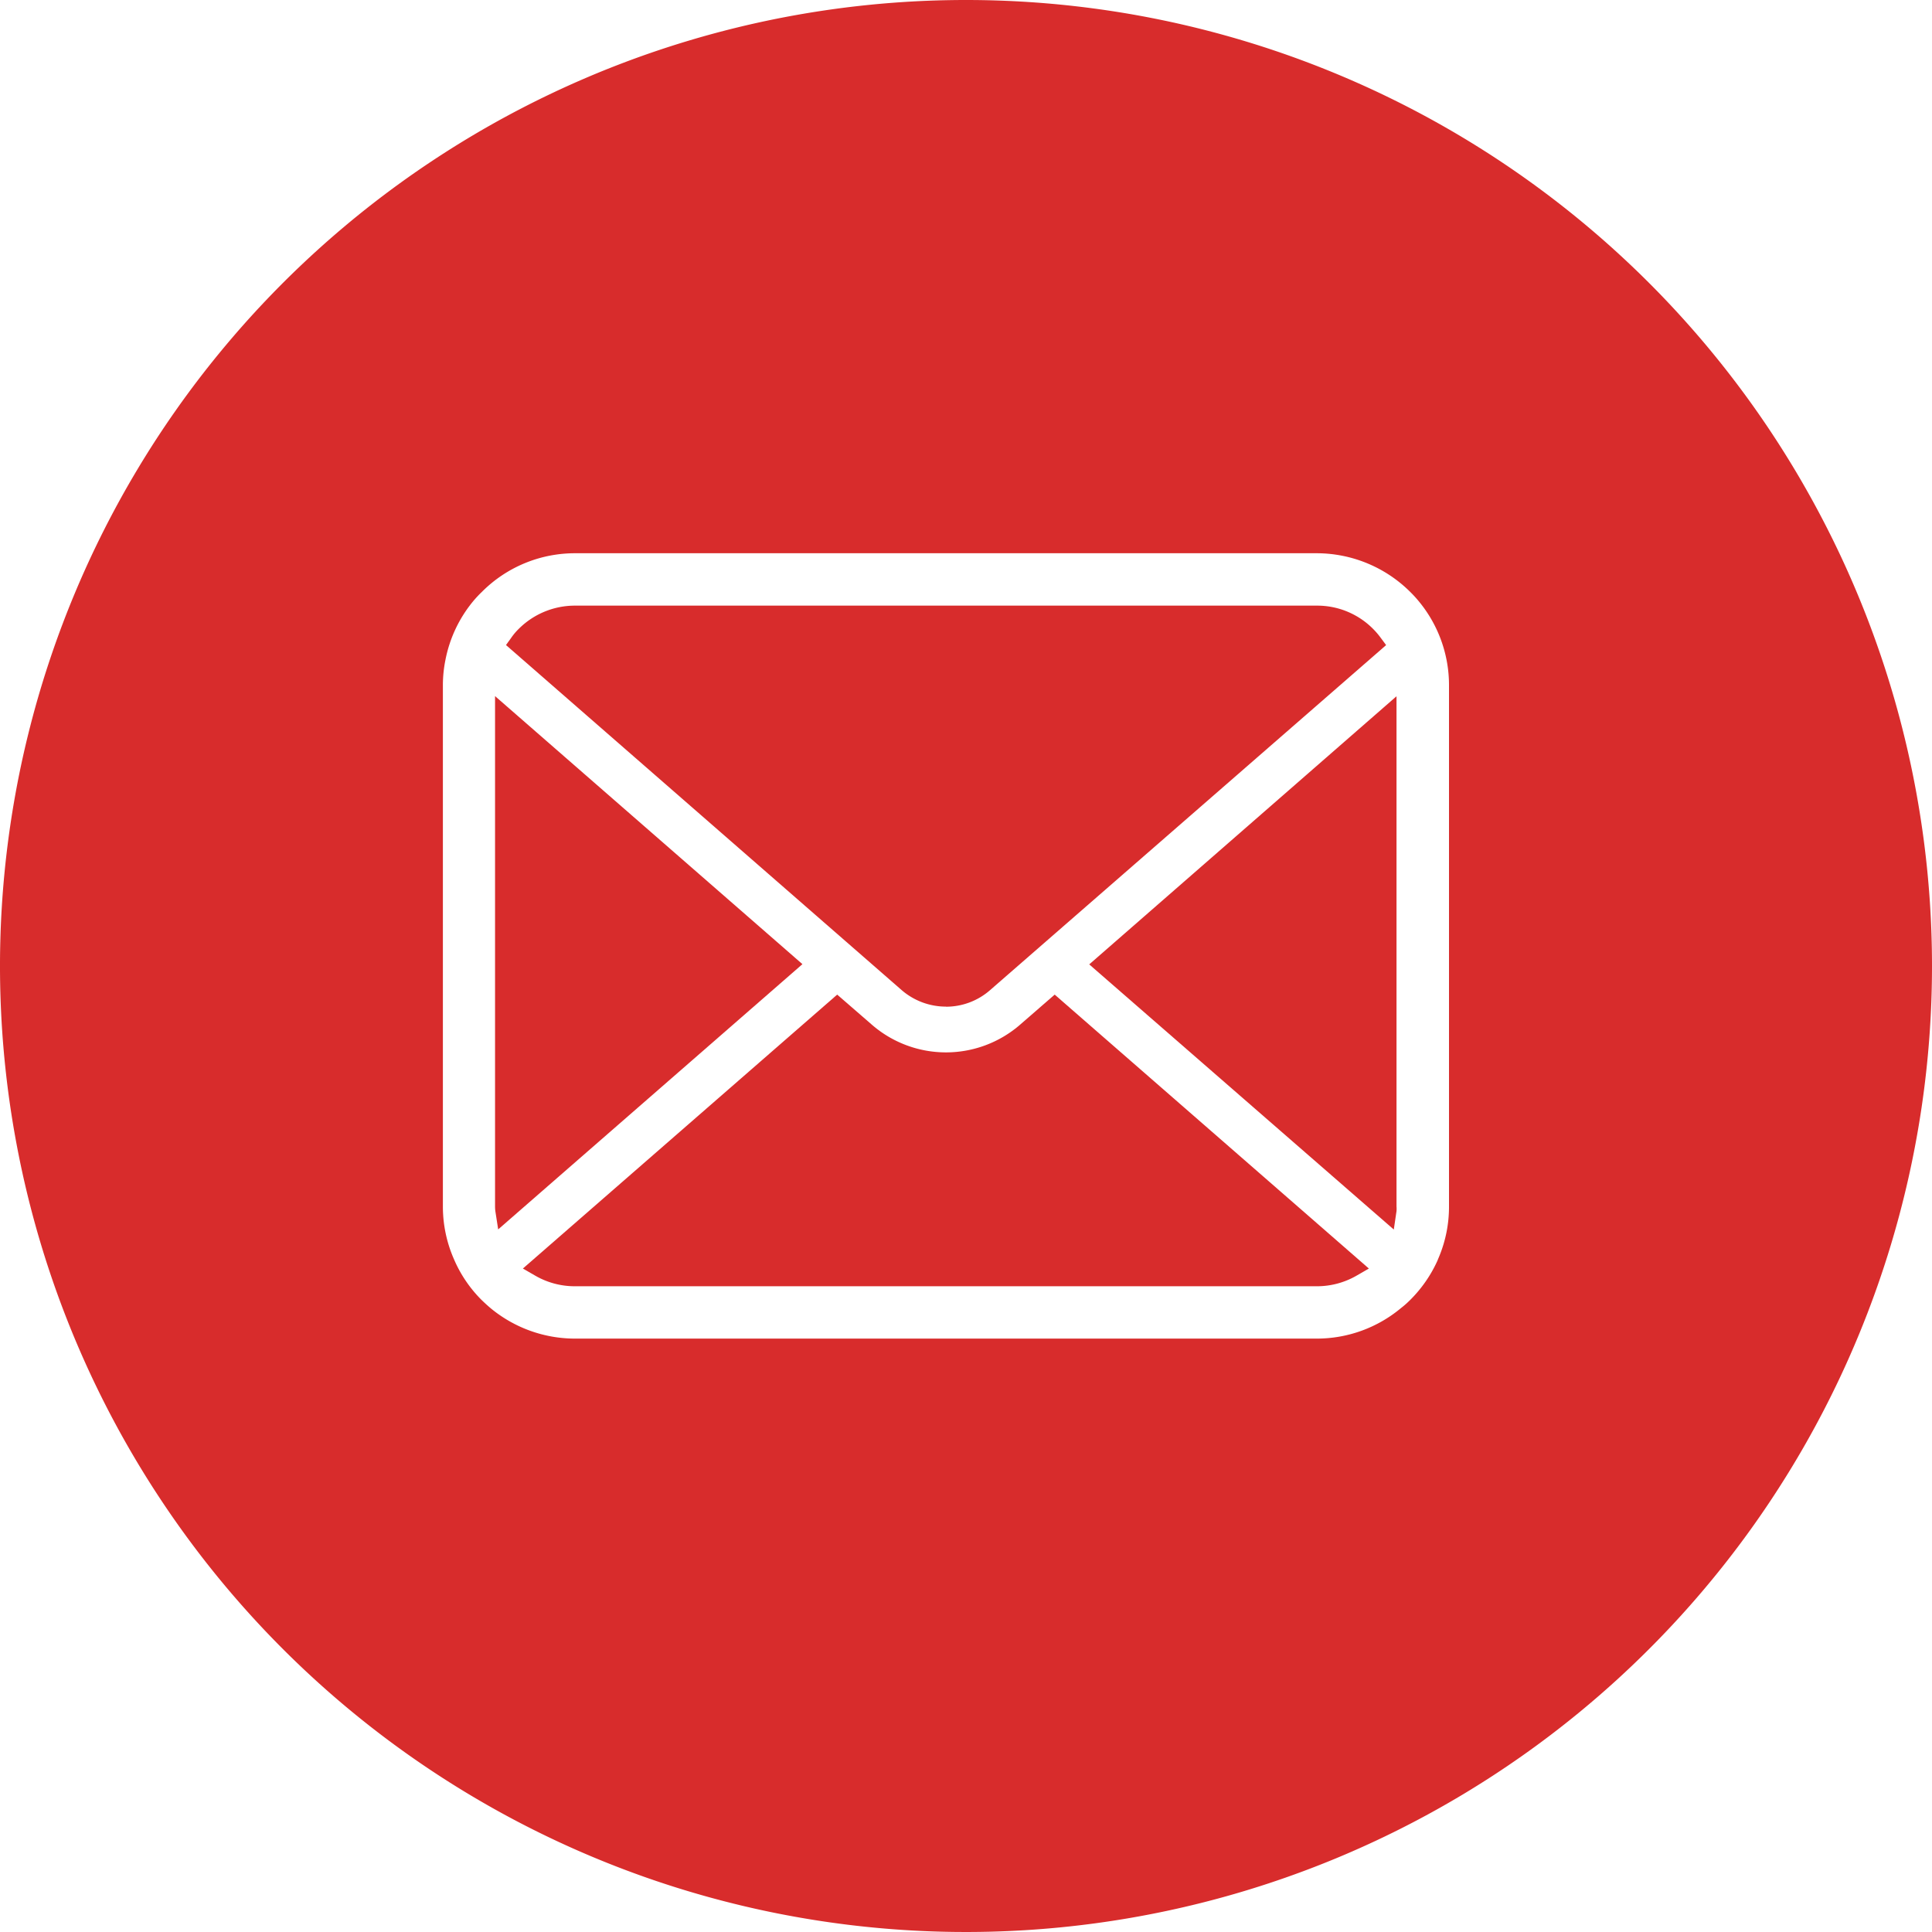 <svg id="グループ_4" data-name="グループ 4" xmlns="http://www.w3.org/2000/svg" xmlns:xlink="http://www.w3.org/1999/xlink" width="42" height="42" viewBox="0 0 42 42">
  <defs>
    <clipPath id="clip-path">
      <rect id="長方形_3" data-name="長方形 3" width="42" height="42" fill="#d82c2c"/>
    </clipPath>
  </defs>
  <g id="グループ_3" data-name="グループ 3" clip-path="url(#clip-path)">
    <path id="パス_8" data-name="パス 8" d="M10.762,15.133V26.226a.779.779,0,0,0,.006.1l.062.4,6.614-5.766Z" fill="#d82c2c"/>
    <path id="パス_9" data-name="パス 9" d="M20.563,21.885a1.453,1.453,0,0,0,.961-.361l8.609-7.5-.123-.166a1.668,1.668,0,0,0-.156-.182,1.71,1.71,0,0,0-1.228-.51H12.5a1.728,1.728,0,0,0-1.227.509,1.3,1.3,0,0,0-.158.188L11,14.023l8.6,7.5a1.472,1.472,0,0,0,.962.36" fill="#d82c2c"/>
    <path id="パス_10" data-name="パス 10" d="M22.179,22.273a2.457,2.457,0,0,1-3.229,0l-.75-.651-6.833,5.955.271.156a1.713,1.713,0,0,0,.86.229H28.627a1.72,1.72,0,0,0,.861-.229l.27-.156-6.83-5.955Z" fill="#d82c2c"/>
    <path id="パス_11" data-name="パス 11" d="M30.3,26.729l.059-.4a.637.637,0,0,0,0-.1V15.136l-6.68,5.829Z" fill="#d82c2c"/>
    <path id="パス_12" data-name="パス 12" d="M21,0A21,21,0,1,0,42,21,21,21,0,0,0,21,0M31.5,26.227a2.832,2.832,0,0,1-.235,1.138l-.018.045a2.873,2.873,0,0,1-.589.848c-.063.063-.127.121-.2.177a2.856,2.856,0,0,1-1.836.665H12.5a2.878,2.878,0,0,1-1.833-.66c-.069-.058-.134-.118-.2-.182a2.814,2.814,0,0,1-.6-.888,2.843,2.843,0,0,1-.239-1.143V14.9a2.777,2.777,0,0,1,.056-.557,2.852,2.852,0,0,1,.59-1.258,2.4,2.4,0,0,1,.2-.216,2.853,2.853,0,0,1,2.031-.842H28.627a2.885,2.885,0,0,1,2.031.842,2.605,2.605,0,0,1,.194.213A2.857,2.857,0,0,1,31.5,14.9Z" fill="#d82c2c"/>
  </g>
</svg>
